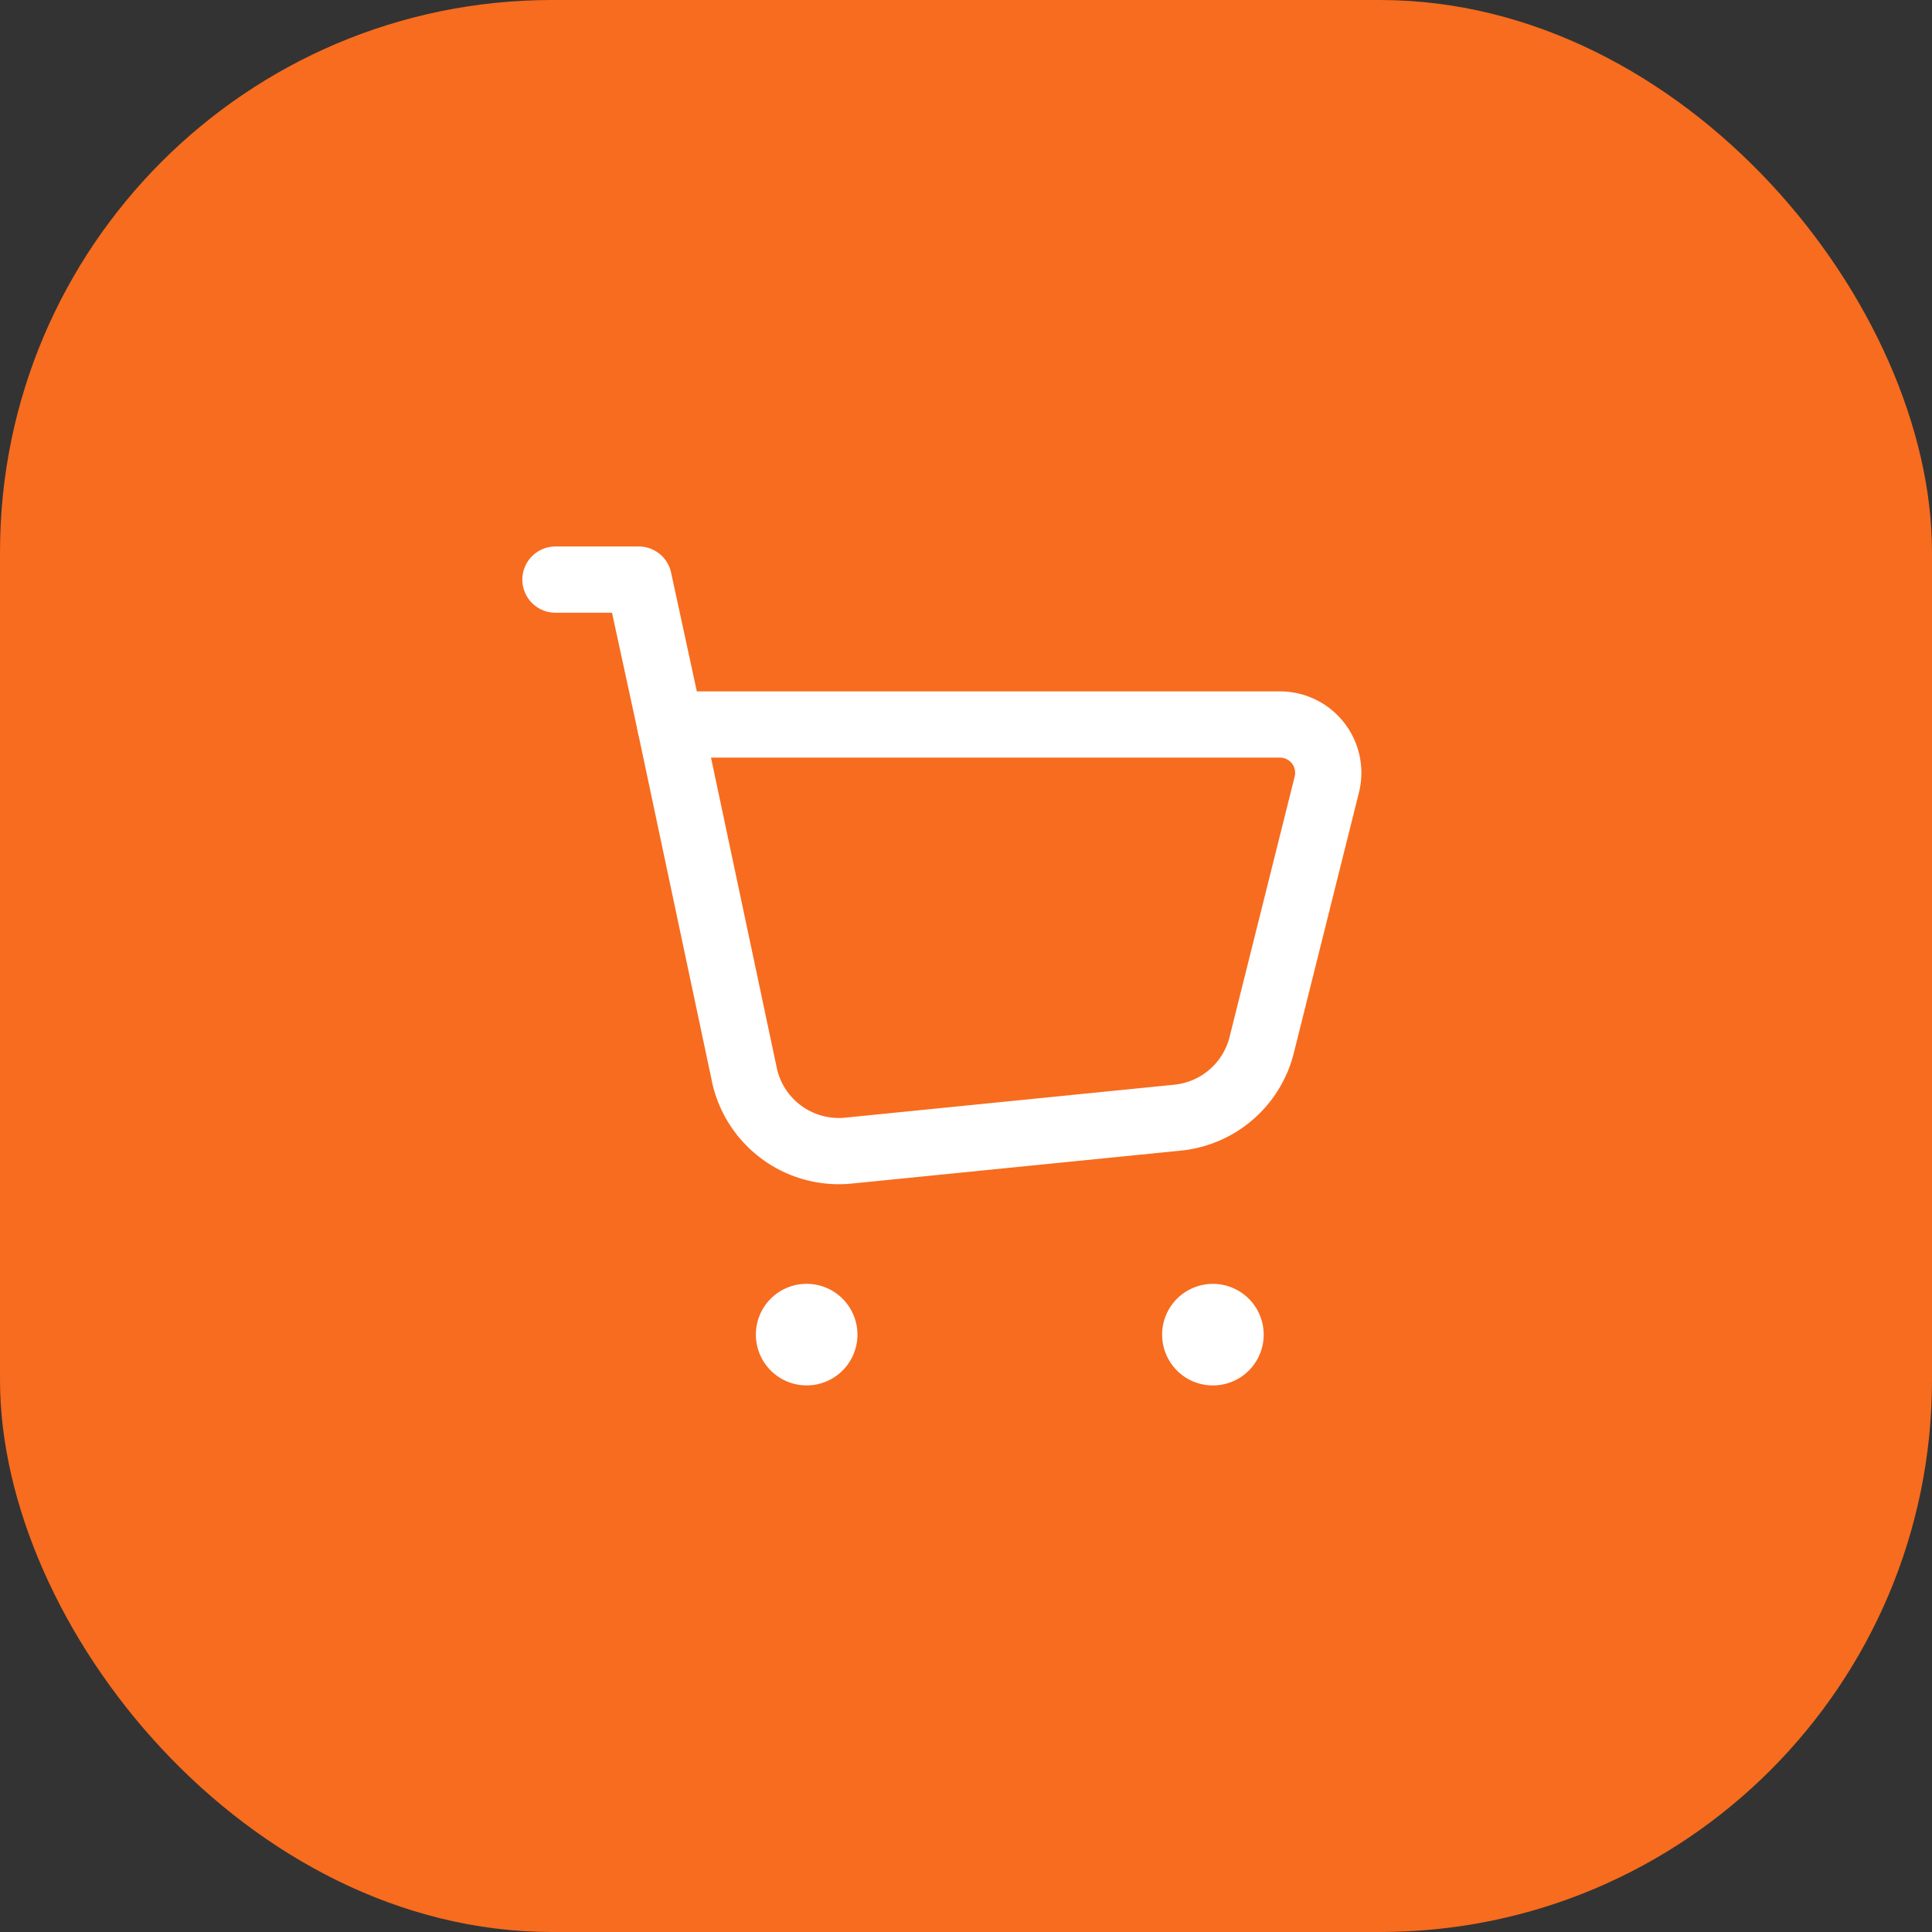<svg xmlns="http://www.w3.org/2000/svg" width="70" height="70" fill="none" viewBox="0 0 70 70"><rect x="0" y="0" width="70" height="70" fill="#333333" stroke="none"/><rect width="70" height="70" fill="#F76C1E" rx="20"/><path stroke="#fff" stroke-linecap="round" stroke-linejoin="round" stroke-width="2.4" d="M26.968 38.93 24.28 26.25h22.096a1.75 1.75 0 0 1 1.697 2.175l-2.359 9.436a3.5 3.5 0 0 1-3.047 2.634l-11.927 1.194a3.5 3.5 0 0 1-3.773-2.758Z" clip-rule="evenodd"/><path stroke="#fff" stroke-linecap="round" stroke-linejoin="round" stroke-width="2.4" d="M24.28 26.25 23.142 21h-3.017M43.942 47.717a.64.64 0 1 0 .008 1.28.64.64 0 0 0-.008-1.28M29.224 47.716a.636.636 0 0 0-.637.64.64.64 0 1 0 .637-.64"/></svg>